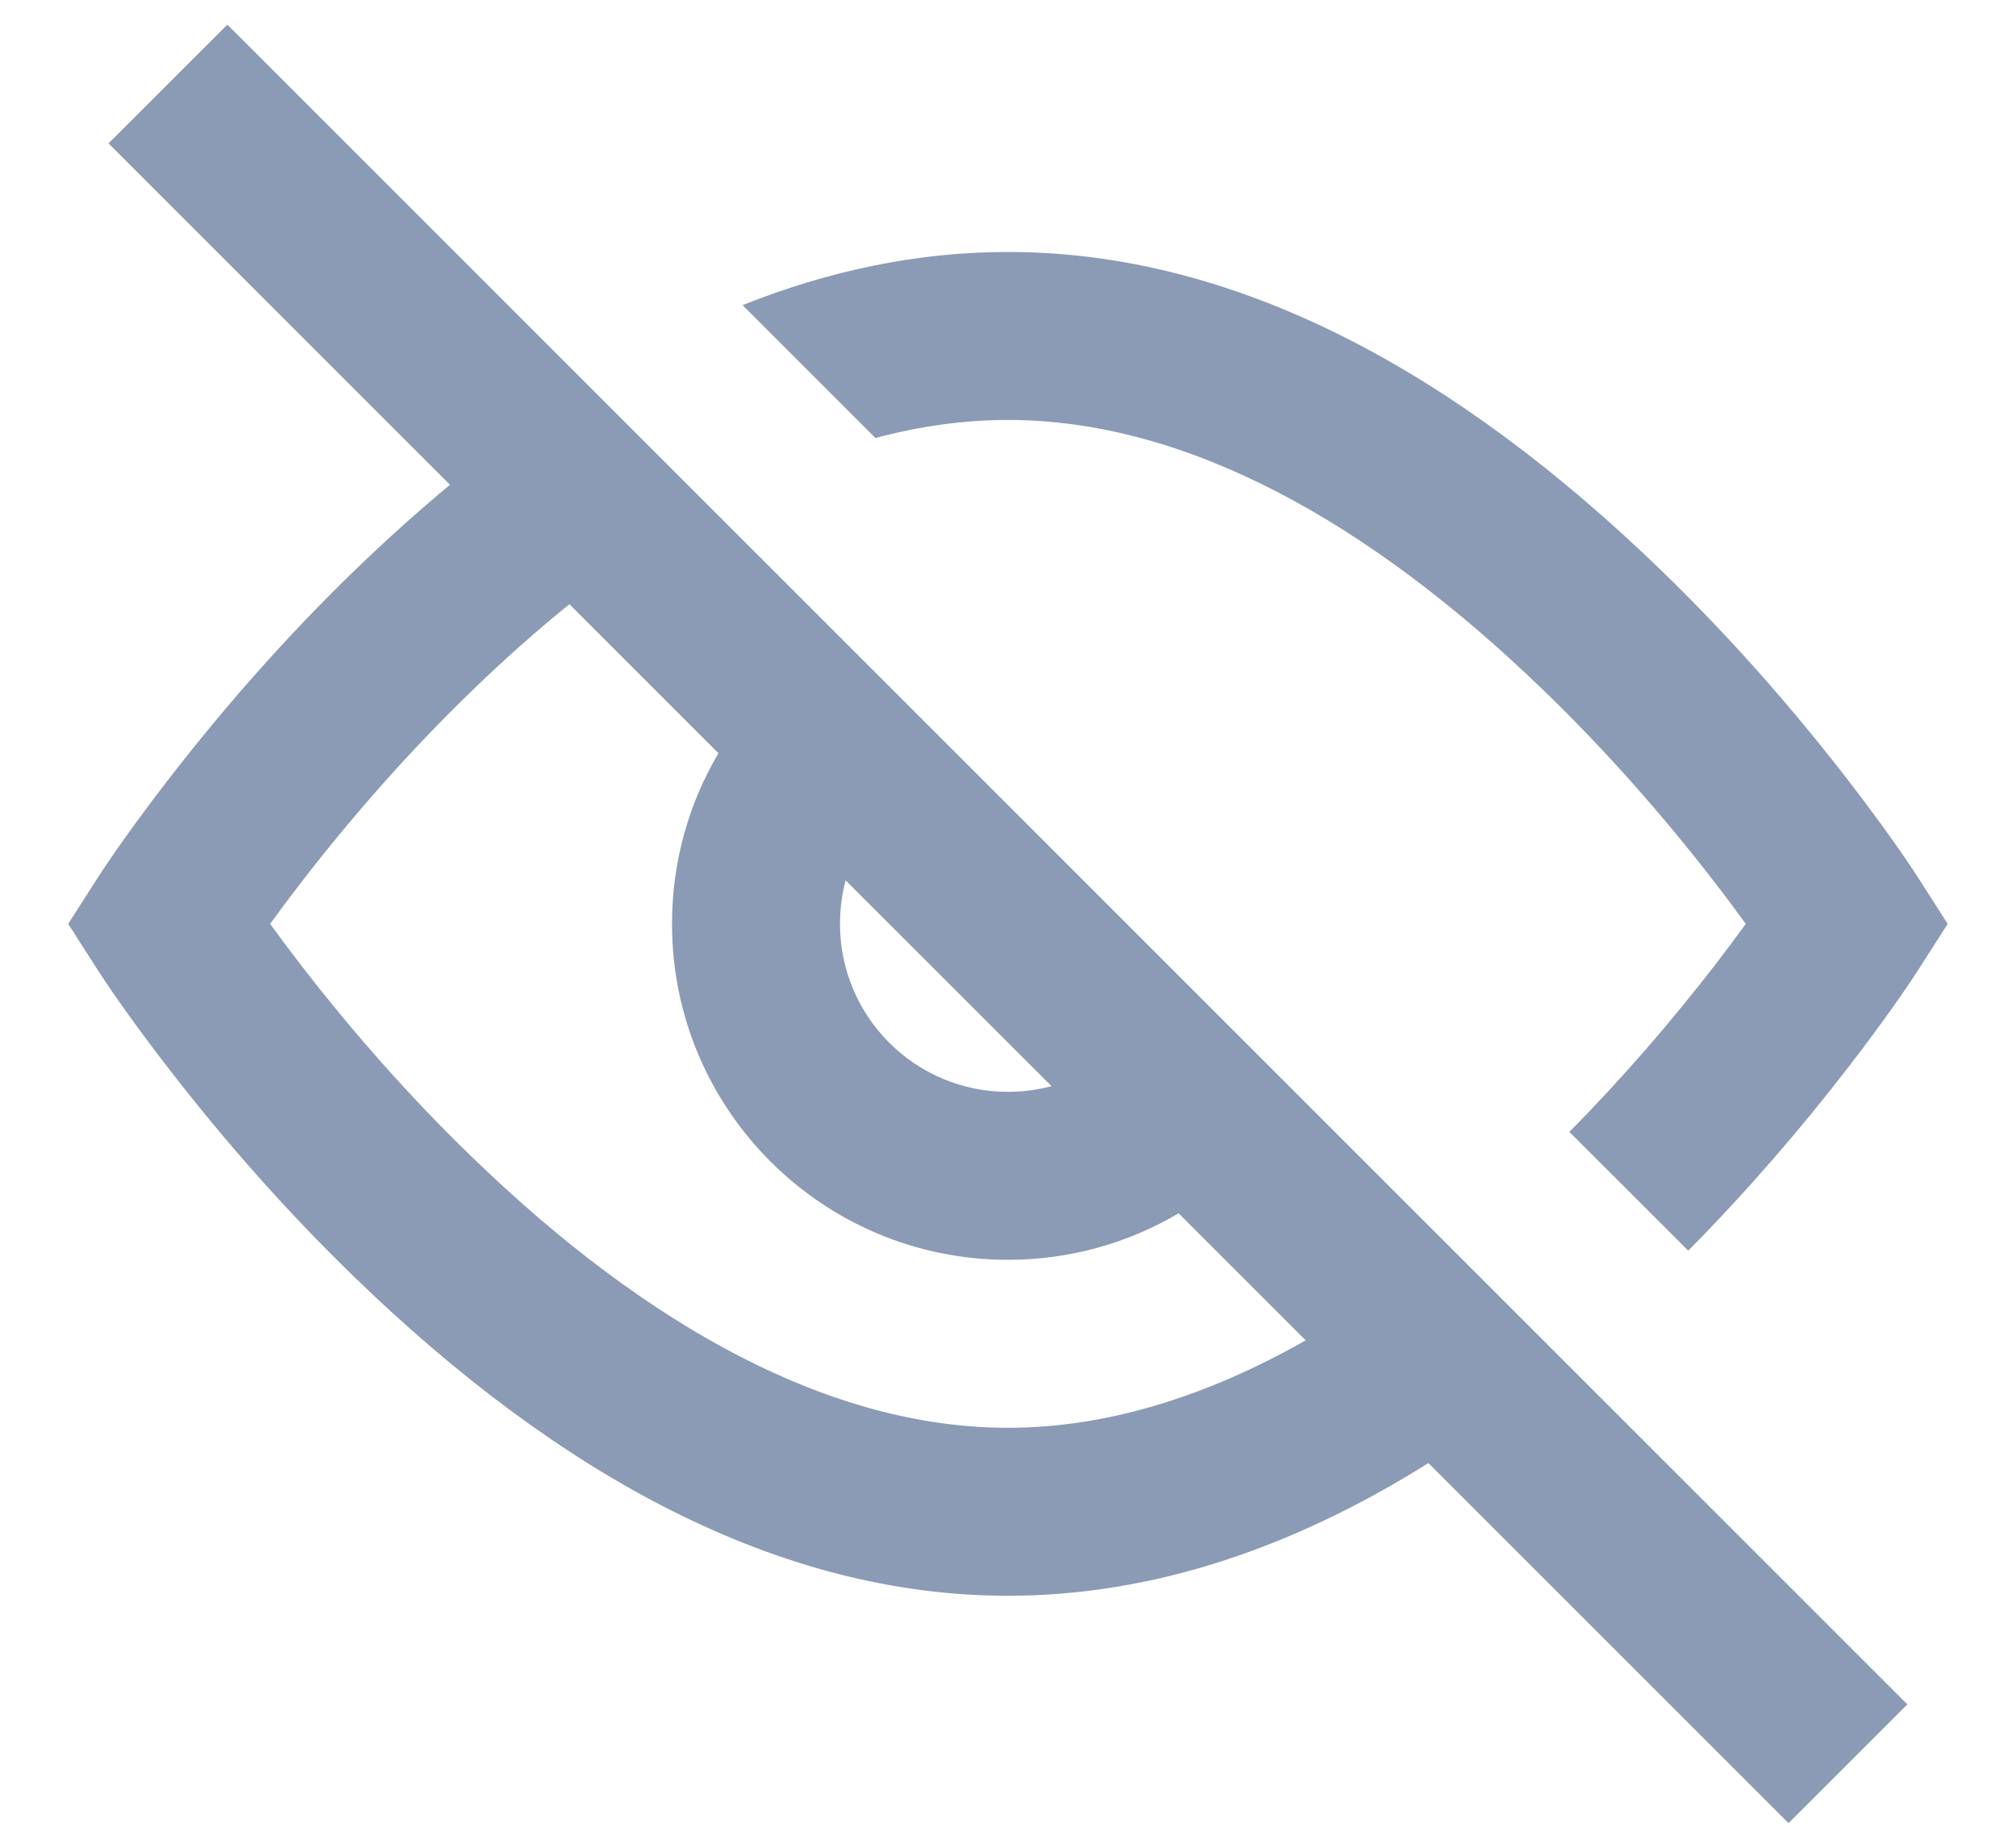 <svg width="24" height="22" viewBox="0 0 24 22" fill="none" xmlns="http://www.w3.org/2000/svg">
<path fill-rule="evenodd" clip-rule="evenodd" d="M2.707 0.293L1.292 1.707L5.357 5.772C4.979 6.086 4.604 6.423 4.233 6.781C3.404 7.583 2.654 8.439 1.993 9.296C1.595 9.813 1.312 10.219 1.157 10.461L0.812 11L1.157 11.539C1.312 11.781 1.595 12.188 1.993 12.704C2.654 13.561 3.404 14.417 4.233 15.219C6.664 17.57 9.272 19 11.999 19C13.72 19 15.394 18.431 17.005 17.42L21.292 21.707L22.707 20.293L2.707 0.293ZM15.544 15.959L14.031 14.446C13.436 14.798 12.741 15 11.999 15C9.79 15 8 13.209 8 11C8 10.258 8.201 9.564 8.553 8.968L6.779 7.194C6.392 7.506 6.006 7.849 5.624 8.219C4.869 8.948 4.182 9.733 3.577 10.517C3.447 10.686 3.326 10.848 3.216 11C3.326 11.152 3.447 11.314 3.577 11.483C4.182 12.267 4.869 13.052 5.624 13.781C7.717 15.806 9.894 17 11.999 17C13.168 17 14.358 16.632 15.544 15.959ZM10.067 10.482C10.023 10.647 10 10.821 10 11C10 12.105 10.895 13 11.999 13C12.179 13 12.352 12.976 12.518 12.932L10.067 10.482ZM20.098 14.891L18.683 13.477C19.317 12.836 19.9 12.159 20.422 11.483C20.552 11.314 20.673 11.152 20.783 11C20.673 10.848 20.552 10.686 20.422 10.517C19.817 9.733 19.13 8.948 18.375 8.219C16.282 6.194 14.105 5 11.999 5C11.477 5 10.95 5.074 10.422 5.215L8.84 3.633C9.872 3.221 10.927 3 11.999 3C14.727 3 17.335 4.431 19.766 6.781C20.595 7.583 21.345 8.439 22.006 9.296C22.404 9.813 22.687 10.219 22.842 10.461L23.187 11L22.842 11.539C22.687 11.781 22.404 12.188 22.006 12.704C21.434 13.445 20.796 14.186 20.098 14.891Z" fill="#8B9BB5"/>
</svg>
